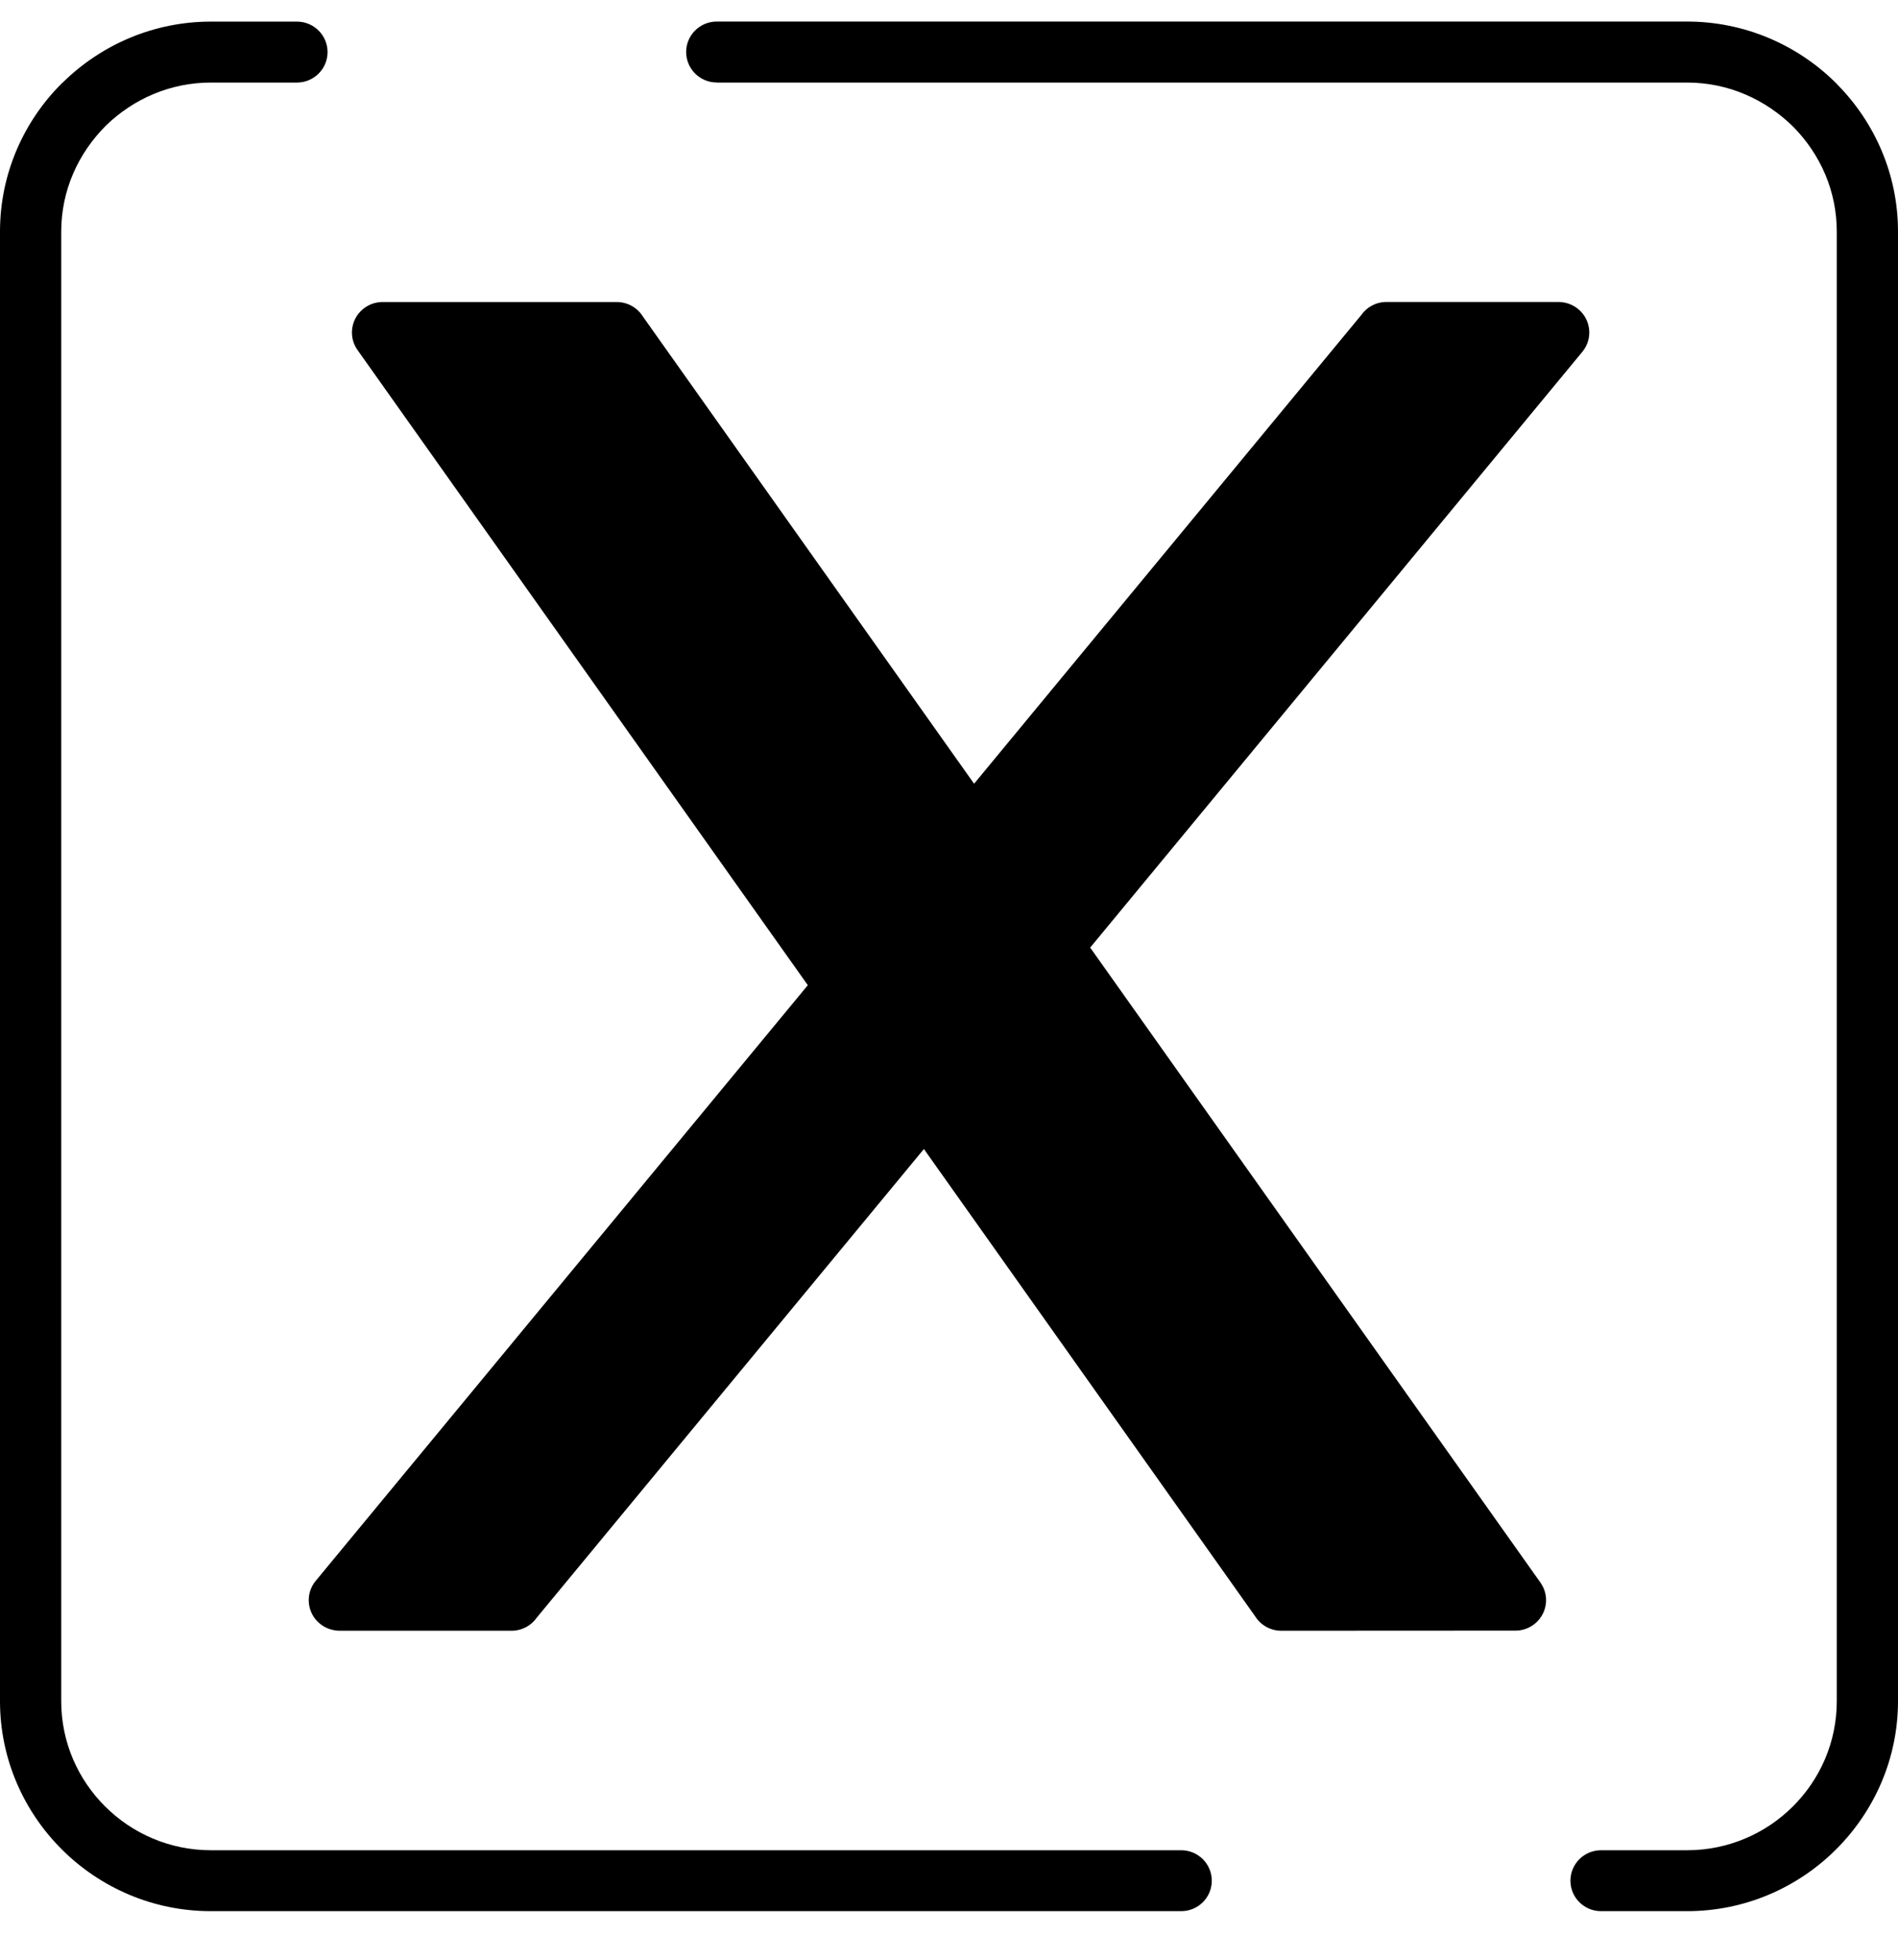 <svg width="31" height="32" viewBox="0 0 31 32" fill="none" xmlns="http://www.w3.org/2000/svg">
<path d="M19.292 30.212C19.568 30.212 19.792 30.435 19.792 30.71C19.792 30.985 19.568 31.207 19.292 31.207H3.443C2.496 31.207 1.634 30.821 1.01 30.199C0.387 29.578 0 28.72 0 27.779V3.781C0 2.837 0.388 1.979 1.01 1.36L1.04 1.333C1.663 0.727 2.513 0.353 3.444 0.353H4.85C5.126 0.353 5.35 0.576 5.35 0.851C5.35 1.125 5.126 1.348 4.85 1.348H3.444C2.784 1.348 2.181 1.613 1.73 2.051C1.276 2.504 1 3.112 1 3.781V27.779C1 28.45 1.275 29.059 1.719 29.499C2.16 29.939 2.772 30.212 3.444 30.212H19.293L19.292 30.212ZM15.91 12.797L22.232 5.146C22.322 5.016 22.473 4.931 22.643 4.931H25.46C25.572 4.933 25.683 4.97 25.776 5.046C25.988 5.22 26.02 5.533 25.844 5.745L17.806 15.473L25.161 25.843C25.32 26.068 25.265 26.377 25.04 26.535C24.953 26.596 24.853 26.626 24.754 26.626L20.926 26.628C20.746 26.628 20.589 26.533 20.5 26.392L15.09 18.762L8.768 26.413C8.679 26.542 8.527 26.628 8.357 26.628H5.54C5.429 26.625 5.317 26.589 5.224 26.512C5.012 26.339 4.981 26.025 5.156 25.814L13.194 16.087L5.839 5.715C5.68 5.491 5.735 5.181 5.96 5.023C6.047 4.962 6.147 4.932 6.246 4.932H10.074C10.254 4.932 10.412 5.027 10.5 5.168L15.911 12.799L15.91 12.797ZM11.707 1.347C11.431 1.347 11.207 1.124 11.207 0.849C11.207 0.574 11.431 0.352 11.707 0.352H27.555C28.503 0.352 29.365 0.738 29.988 1.357L30.016 1.387C30.624 2.007 31 2.853 31 3.78V27.778C31 28.719 30.612 29.577 29.987 30.2C29.362 30.823 28.5 31.207 27.555 31.207H26.15C25.874 31.207 25.65 30.985 25.65 30.71C25.65 30.435 25.874 30.212 26.15 30.212H27.555C28.228 30.212 28.84 29.939 29.281 29.499C29.725 29.059 30 28.45 30 27.779V3.781C30 3.122 29.734 2.524 29.294 2.075C28.838 1.623 28.228 1.348 27.556 1.348H11.708L11.707 1.347Z" fill="black"/>
</svg>
